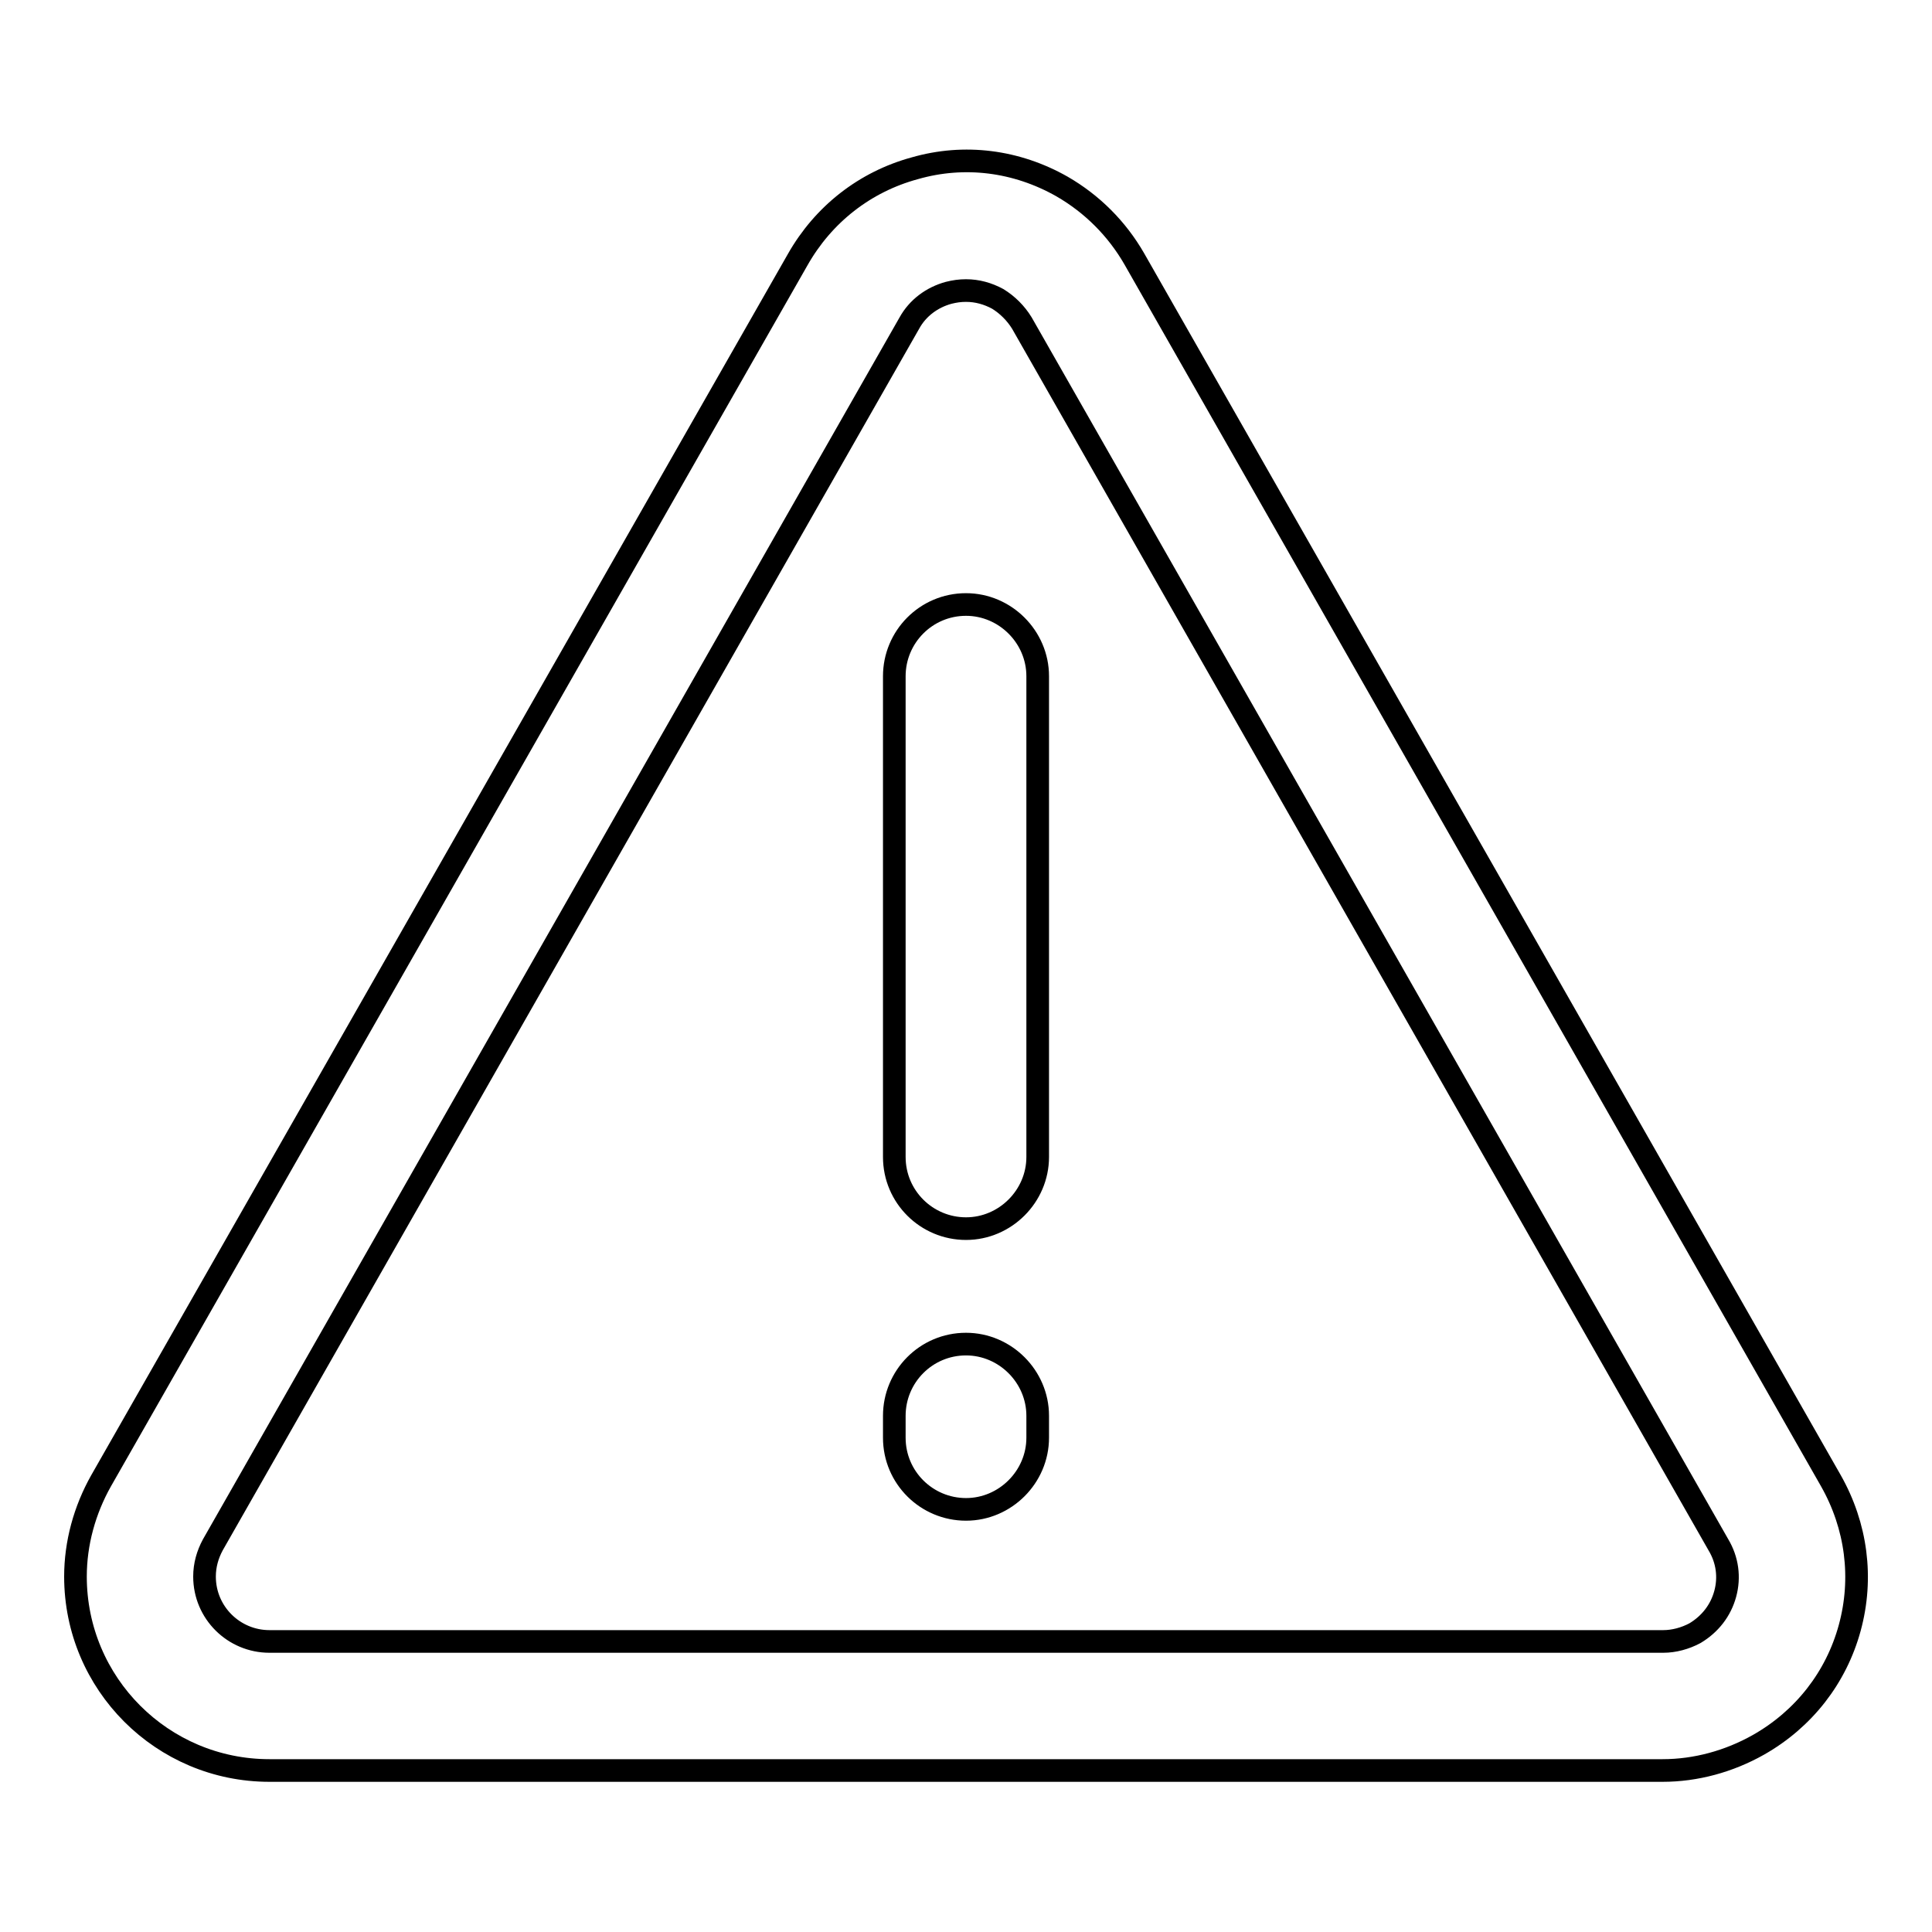 <?xml version="1.0" encoding="utf-8"?>
<!-- Svg Vector Icons : http://www.onlinewebfonts.com/icon -->
<!DOCTYPE svg PUBLIC "-//W3C//DTD SVG 1.1//EN" "http://www.w3.org/Graphics/SVG/1.1/DTD/svg11.dtd">
<svg version="1.1" xmlns="http://www.w3.org/2000/svg" xmlns:xlink="http://www.w3.org/1999/xlink" x="0px" y="0px" viewBox="0 0 256 256" enable-background="new 0 0 256 256" xml:space="preserve">
<g> <path stroke-width="3" fill-opacity="0" stroke="#000000"  d="M242.6,196.2L150.3,34.3c-2.3-4-5.6-7.3-9.6-9.6c-6-3.4-12.9-4.3-19.5-2.4c-6.6,1.8-12.1,6.1-15.5,12.1 L13.4,196.2c-2.2,3.9-3.4,8.3-3.4,12.7c0,14.2,11.5,25.7,25.7,25.7h184.6c4.4,0,8.8-1.2,12.7-3.4c6-3.4,10.3-8.9,12.1-15.5 C246.9,209.1,246,202.2,242.6,196.2z M228.6,211.2c-0.6,2.2-2,4-4,5.2c-1.3,0.7-2.8,1.1-4.2,1.1H35.7c-4.7,0-8.6-3.8-8.6-8.6 c0-1.5,0.4-2.9,1.1-4.2l92.3-161.9c1.1-2,3-3.4,5.2-4c0.8-0.2,1.5-0.3,2.3-0.3c1.5,0,2.9,0.4,4.2,1.1c1.3,0.8,2.4,1.9,3.2,3.2 l92.3,161.9C228.9,206.7,229.2,209,228.6,211.2L228.6,211.2z M128,178.1c-5.3,0-9.5,4.3-9.5,9.5v2.9c0,5.3,4.3,9.5,9.5,9.5 s9.5-4.3,9.5-9.5v-2.9C137.5,182.4,133.2,178.1,128,178.1z M128,80.1c-5.3,0-9.5,4.3-9.5,9.5v63.7c0,5.3,4.3,9.5,9.5,9.5 s9.5-4.3,9.5-9.5V89.6C137.5,84.4,133.2,80.1,128,80.1z"/></g>
</svg>